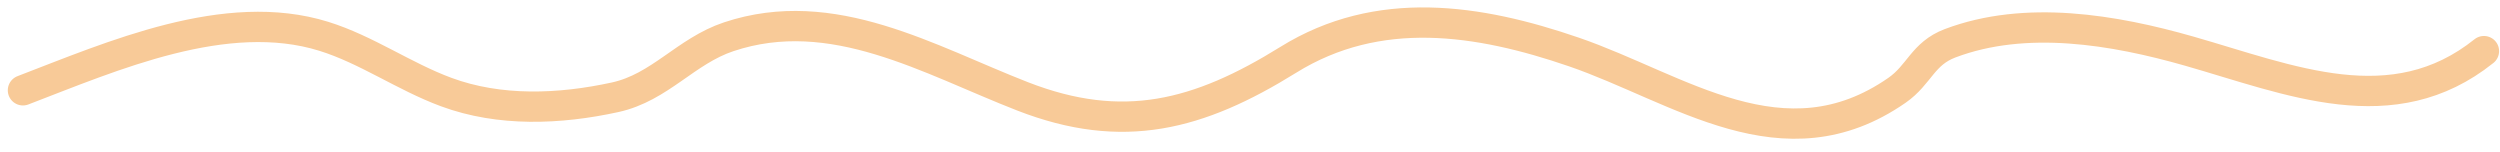 <svg width="165" height="10" viewBox="0 0 165 10" fill="none" xmlns="http://www.w3.org/2000/svg">
<path d="M1.514 5.96C7.404 3.707 14.912 0.387 21.372 2.397C24.192 3.274 26.669 5.048 29.447 6.075C32.983 7.383 36.937 7.22 40.597 6.42C43.559 5.772 45.257 3.372 48.098 2.425C54.963 0.137 61.317 3.96 67.496 6.362C74.106 8.933 79.106 7.623 85.026 3.948C90.964 0.263 97.565 1.261 103.878 3.431C110.822 5.818 117.716 11.159 125.201 5.96C126.683 4.931 126.893 3.543 128.707 2.856C133.696 0.969 139.527 1.957 144.484 3.374C151.139 5.275 157.91 8.198 163.94 3.374" stroke="#F8CA98" stroke-width="2" stroke-linecap="round"/>
</svg>
